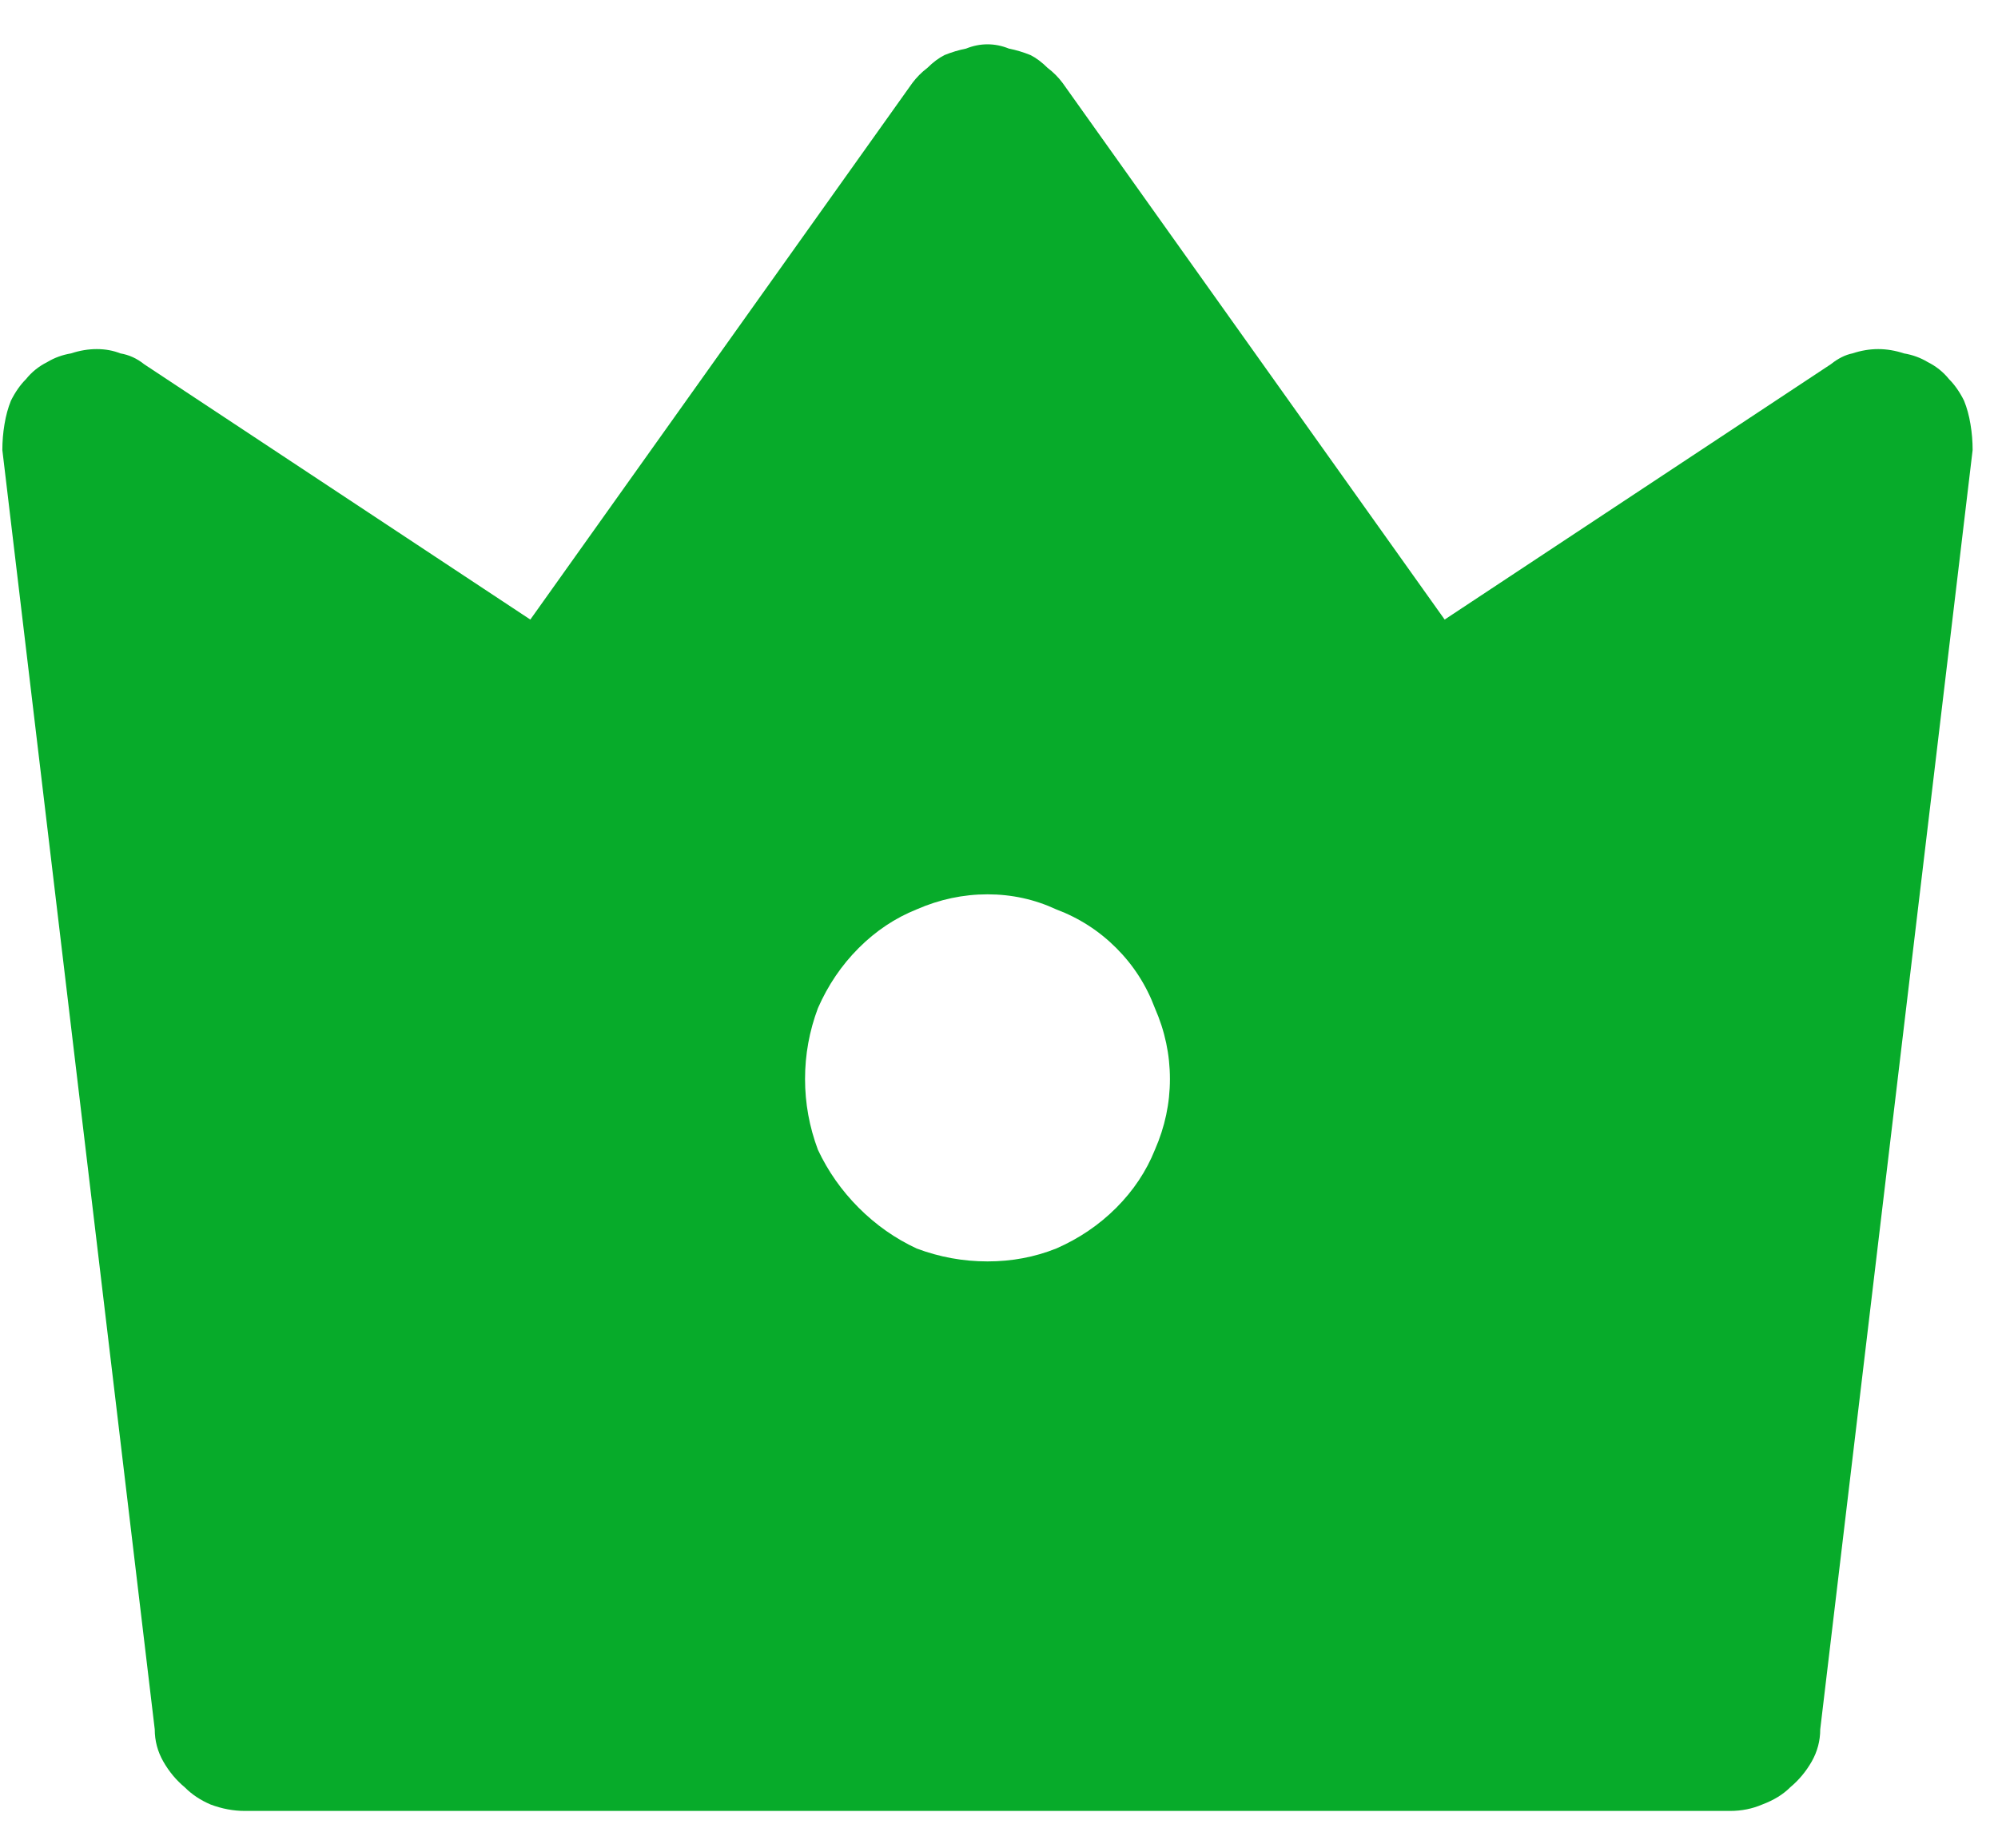 <svg width="40" height="37" viewBox="0 0 40 37" fill="none" xmlns="http://www.w3.org/2000/svg">
<path d="M2.883 7.289L10.617 12.402L18.266 1.66C18.352 1.546 18.452 1.445 18.566 1.359C18.681 1.245 18.796 1.159 18.91 1.102C19.053 1.044 19.197 1.001 19.34 0.973C19.483 0.915 19.626 0.887 19.77 0.887C19.913 0.887 20.056 0.915 20.199 0.973C20.342 1.001 20.486 1.044 20.629 1.102C20.744 1.159 20.858 1.245 20.973 1.359C21.087 1.445 21.188 1.546 21.273 1.66L28.922 12.402L36.656 7.289C36.8 7.174 36.943 7.103 37.086 7.074C37.258 7.017 37.43 6.988 37.602 6.988C37.773 6.988 37.945 7.017 38.117 7.074C38.289 7.103 38.447 7.16 38.59 7.246C38.762 7.332 38.905 7.447 39.02 7.59C39.134 7.704 39.234 7.848 39.32 8.02C39.378 8.163 39.421 8.32 39.449 8.492C39.478 8.664 39.492 8.836 39.492 9.008L36.441 34.617C36.441 34.846 36.384 35.061 36.27 35.262C36.155 35.462 36.012 35.634 35.84 35.777C35.697 35.921 35.51 36.035 35.281 36.121C35.081 36.207 34.866 36.25 34.637 36.25H4.902C4.673 36.25 4.444 36.207 4.215 36.121C4.014 36.035 3.842 35.921 3.699 35.777C3.527 35.634 3.384 35.462 3.27 35.262C3.155 35.061 3.098 34.846 3.098 34.617L0.047 9.008C0.047 8.836 0.061 8.664 0.09 8.492C0.118 8.32 0.161 8.163 0.219 8.02C0.305 7.848 0.405 7.704 0.52 7.59C0.634 7.447 0.777 7.332 0.949 7.246C1.092 7.16 1.25 7.103 1.422 7.074C1.594 7.017 1.766 6.988 1.938 6.988C2.109 6.988 2.267 7.017 2.41 7.074C2.582 7.103 2.74 7.174 2.883 7.289ZM19.77 25.25C20.256 25.25 20.715 25.164 21.145 24.992C21.603 24.792 22.004 24.52 22.348 24.176C22.691 23.832 22.949 23.445 23.121 23.016C23.322 22.557 23.422 22.085 23.422 21.598C23.422 21.111 23.322 20.638 23.121 20.18C22.949 19.721 22.691 19.32 22.348 18.977C22.004 18.633 21.603 18.375 21.145 18.203C20.715 18.003 20.256 17.902 19.77 17.902C19.283 17.902 18.81 18.003 18.352 18.203C17.922 18.375 17.535 18.633 17.191 18.977C16.848 19.32 16.576 19.721 16.375 20.18C16.203 20.638 16.117 21.111 16.117 21.598C16.117 22.085 16.203 22.557 16.375 23.016C16.576 23.445 16.848 23.832 17.191 24.176C17.535 24.52 17.922 24.792 18.352 24.992C18.81 25.164 19.283 25.25 19.77 25.25Z" fill="#07AB2A"/>
</svg>
